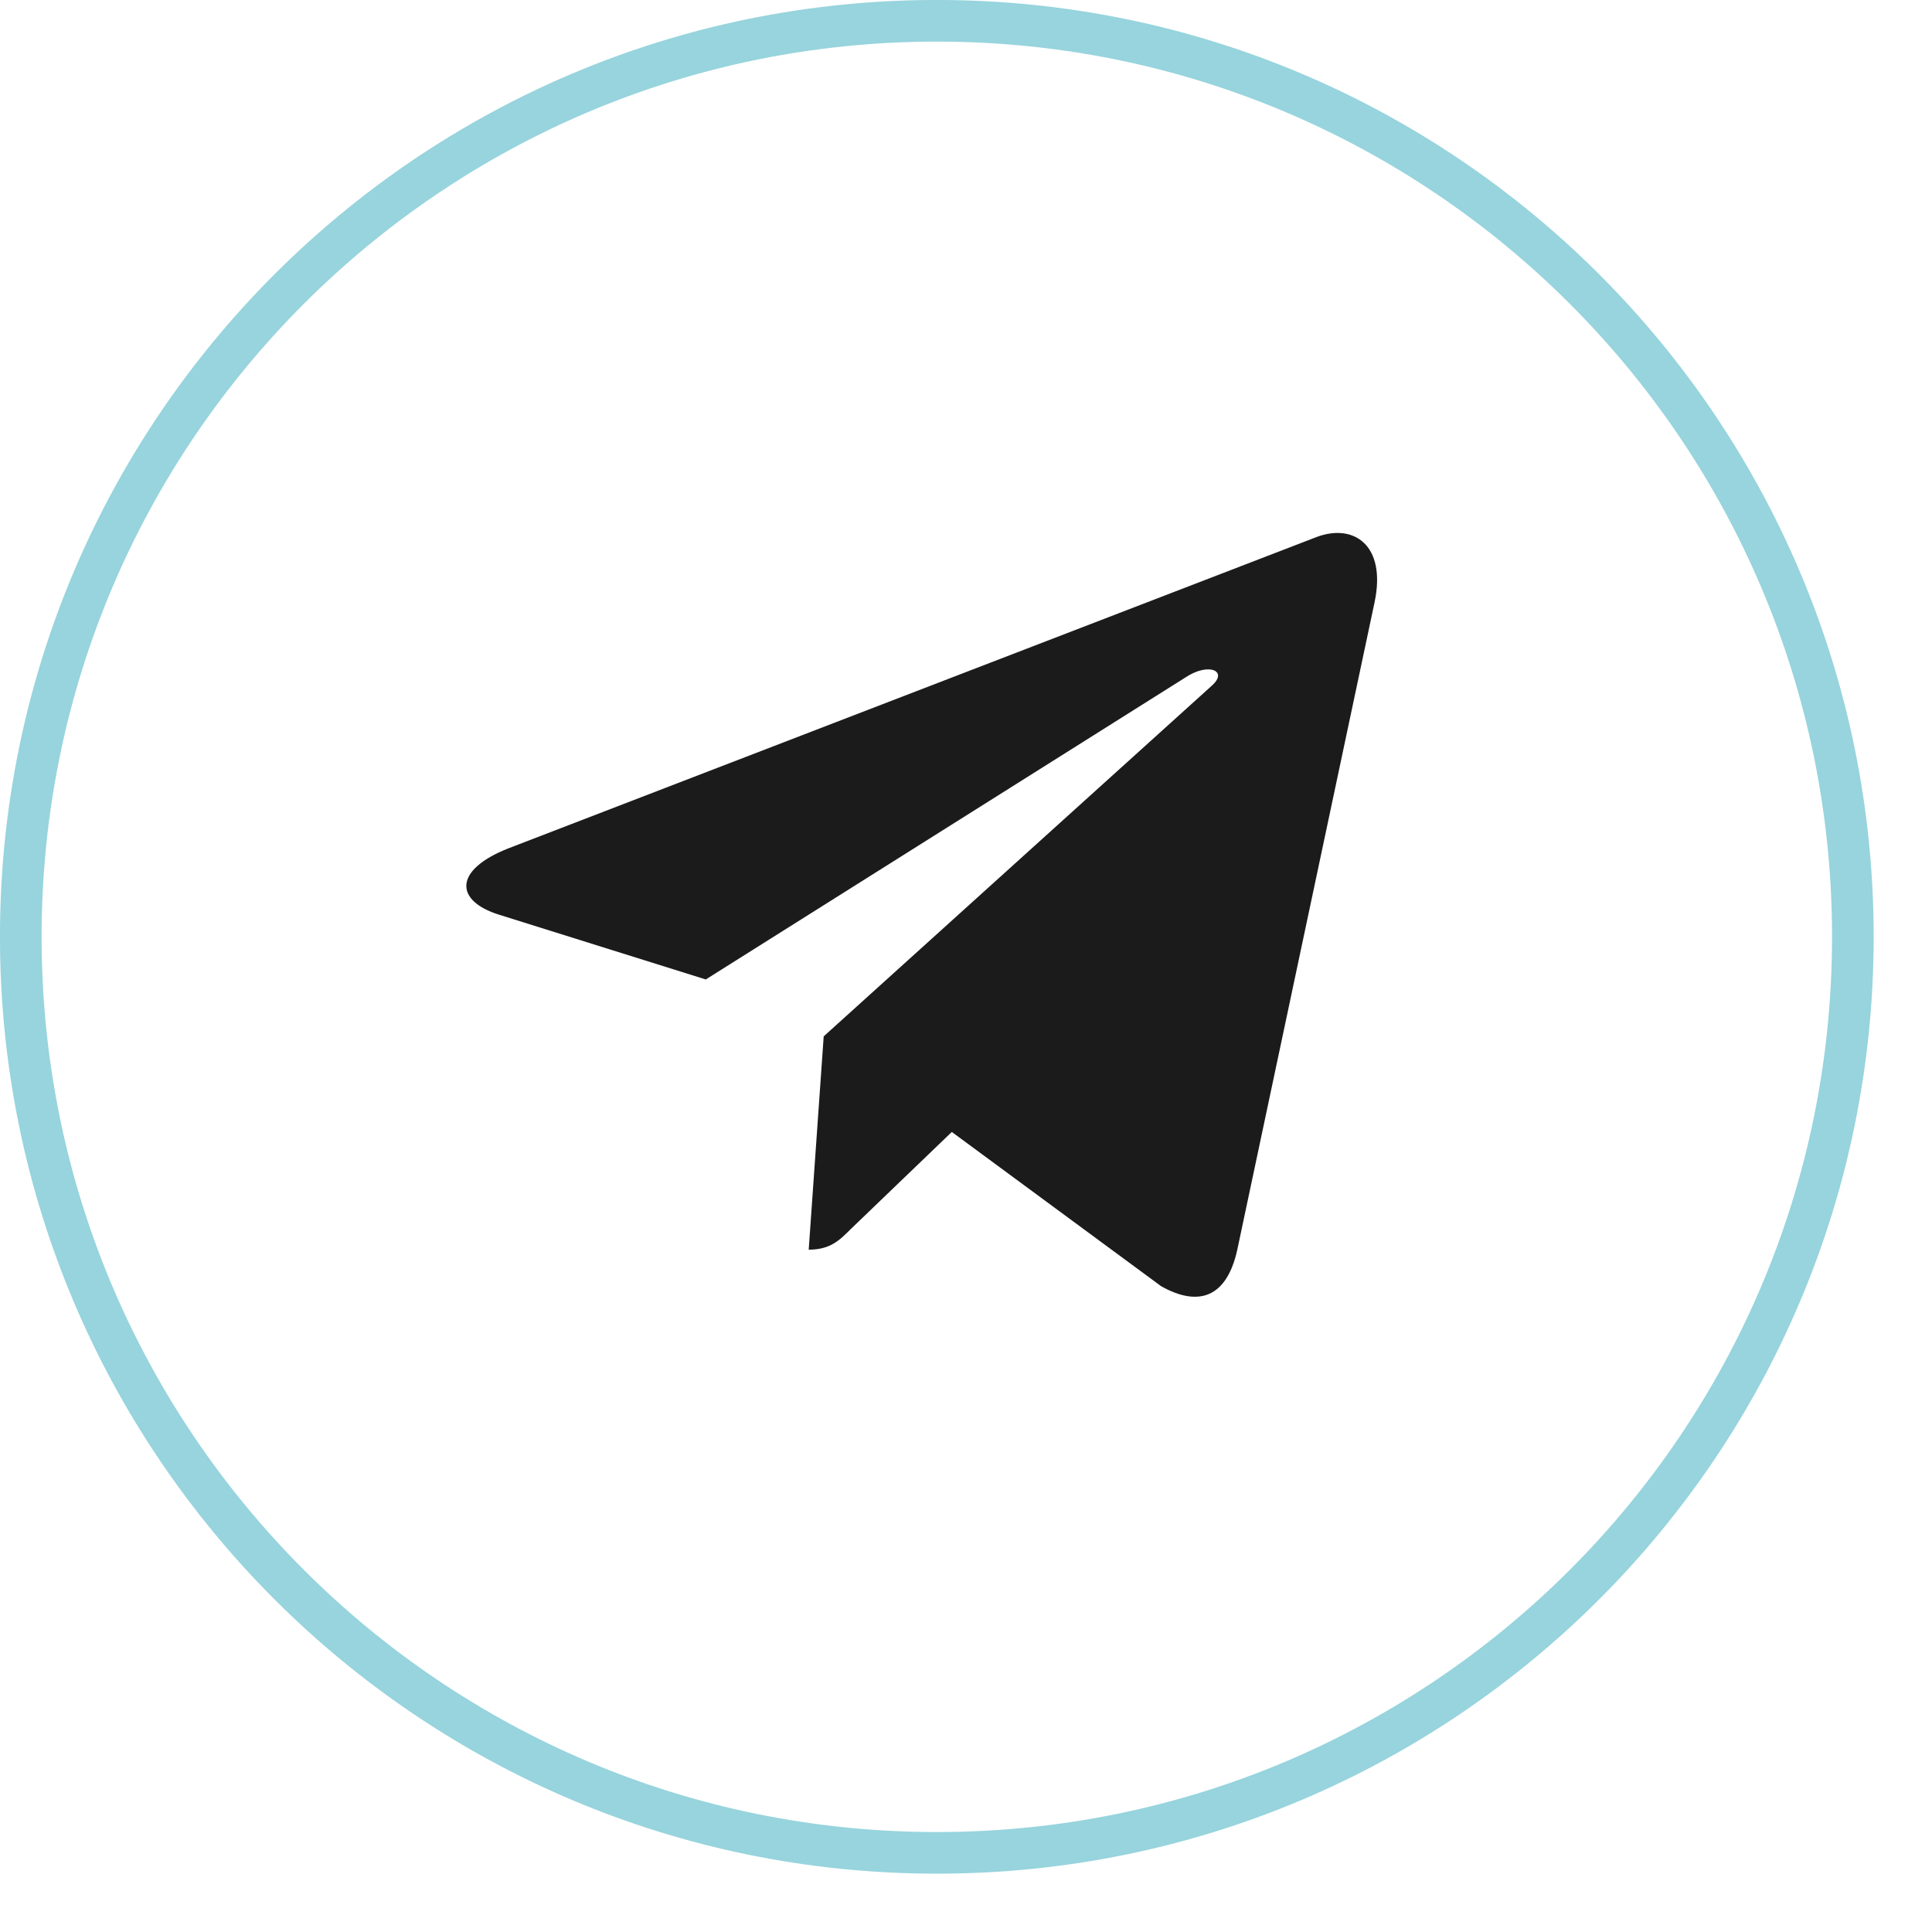 <?xml version="1.0" encoding="UTF-8"?> <svg xmlns="http://www.w3.org/2000/svg" width="29" height="29" viewBox="0 0 29 29" fill="none"><g clip-path="url(#clip0_228_8)"><path d="M27.812 14.062C27.812 6.469 21.656 0.312 14.062 0.312C6.469 0.312 0.312 6.469 0.312 14.062C0.312 21.656 6.469 27.812 14.062 27.812C21.656 27.812 27.812 21.656 27.812 14.062Z" stroke="#30ABBD" stroke-opacity="0.5" stroke-width="0.625"></path><path d="M20.632 9.044L18.569 18.773C18.413 19.459 18.007 19.63 17.43 19.307L14.287 16.991L12.77 18.449C12.602 18.617 12.462 18.758 12.139 18.758L12.364 15.556L18.19 10.292C18.444 10.066 18.135 9.941 17.797 10.167L10.594 14.702L7.494 13.731C6.819 13.521 6.807 13.057 7.634 12.733L19.762 8.061C20.323 7.85 20.815 8.186 20.632 9.044Z" fill="#1B1B1B"></path></g><defs><clipPath id="clip0_228_8"><rect width="29" height="29" fill="white"></rect></clipPath></defs></svg> 